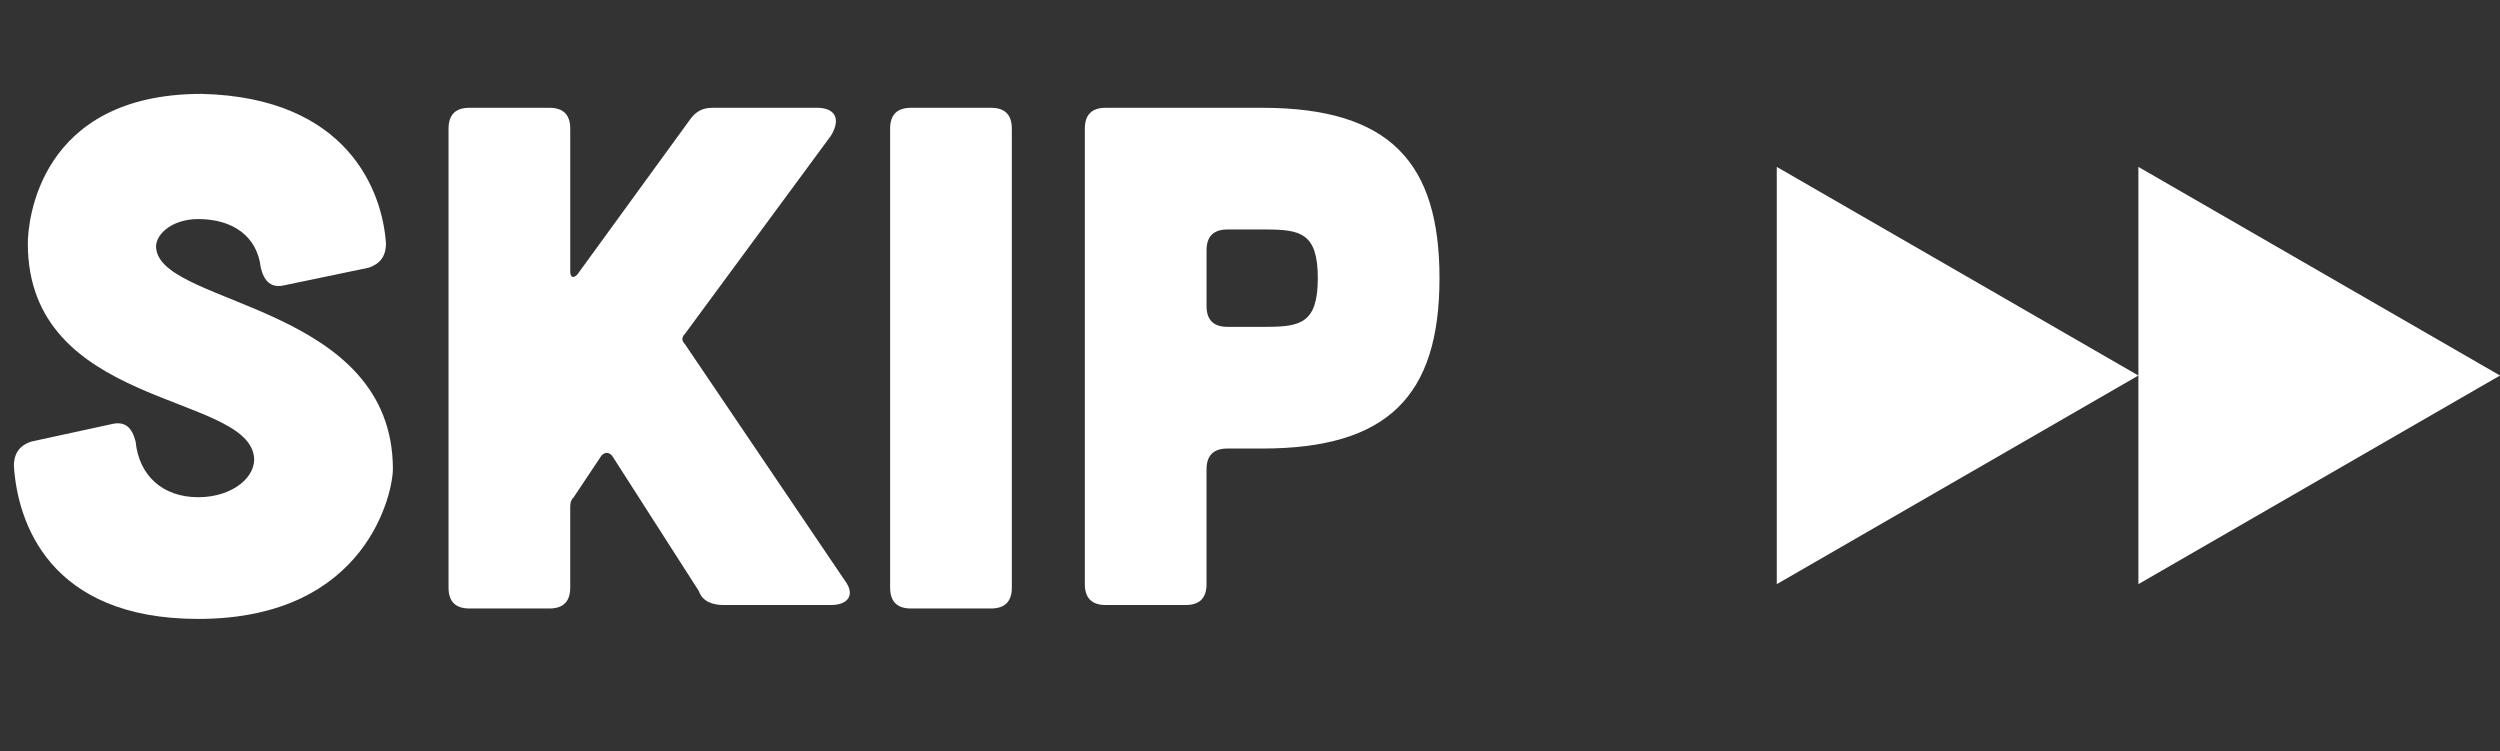 <?xml version="1.0" encoding="utf-8"?>
<!-- Generator: Adobe Illustrator 27.0.1, SVG Export Plug-In . SVG Version: 6.00 Build 0)  -->
<svg version="1.1" id="Layer_1" xmlns="http://www.w3.org/2000/svg" xmlns:xlink="http://www.w3.org/1999/xlink" x="0px" y="0px"
	 viewBox="0 0 71.9 21.6" style="enable-background:new 0 0 71.9 21.6;" xml:space="preserve">
<rect x="0" y="0" width="71.9" height="21.6" fill="#333333" stroke="none"/>
<style type="text/css">
	.st0{enable-background:new    ;}
	.st1{fill:#FFFFFF;}
</style>
<g>
	<g class="st0">
		<path class="st1" d="M8.2,8.2C7.8,8.3,7.6,8.1,7.5,7.7C7.4,6.8,6.7,6.3,5.7,6.3c-0.8,0-1.3,0.5-1.2,0.9c0.3,1.6,6.8,1.6,6.8,6.3
			c0,0.6-0.7,4.3-5.6,4.3c-4.3,0-5.2-2.8-5.3-4.4c0-0.4,0.2-0.6,0.5-0.7l2.3-0.5c0.4-0.1,0.6,0.1,0.7,0.5c0.1,1,0.8,1.6,1.8,1.6
			c1,0,1.7-0.6,1.6-1.2C7,11.3,0.8,11.7,0.8,7c0-0.6,0.3-4.3,5-4.3C10,2.8,11,5.5,11.1,7c0,0.4-0.2,0.6-0.5,0.7L8.2,8.2z"/>
		<path class="st1" d="M24.3,16.7c0.3,0.4,0.1,0.7-0.4,0.7h-3.1c-0.3,0-0.6-0.1-0.7-0.4l-2.5-3.9c-0.1-0.1-0.2-0.1-0.3,0l-0.8,1.2
			c-0.1,0.1-0.1,0.2-0.1,0.3v2.3c0,0.4-0.2,0.6-0.6,0.6h-2.3c-0.4,0-0.6-0.2-0.6-0.6V3.7c0-0.4,0.2-0.6,0.6-0.6h2.3
			c0.4,0,0.6,0.2,0.6,0.6v4.1c0,0.2,0.1,0.2,0.2,0.1l3.2-4.4c0.2-0.3,0.4-0.4,0.7-0.4h3c0.5,0,0.7,0.3,0.4,0.8l-4.2,5.7
			c-0.1,0.1-0.1,0.2,0,0.3L24.3,16.7z"/>
		<path class="st1" d="M28.5,3.1c0.4,0,0.6,0.2,0.6,0.6v13.2c0,0.4-0.2,0.6-0.6,0.6h-2.3c-0.4,0-0.6-0.2-0.6-0.6V3.7
			c0-0.4,0.2-0.6,0.6-0.6H28.5z"/>
		<path class="st1" d="M36.3,3.1c3.7,0,5.1,1.6,5.1,4.9c0,3.4-1.5,4.9-5.1,4.9h-1c-0.4,0-0.6,0.2-0.6,0.6v3.3c0,0.4-0.2,0.6-0.6,0.6
			h-2.3c-0.4,0-0.6-0.2-0.6-0.6V3.7c0-0.4,0.2-0.6,0.6-0.6H36.3z M36.4,9.4c1,0,1.5-0.1,1.5-1.4c0-1.3-0.5-1.4-1.5-1.4h-1.1
			c-0.4,0-0.6,0.2-0.6,0.6v1.6c0,0.4,0.2,0.6,0.6,0.6H36.4z"/>
	</g>
	<g>
		<polygon class="st1" points="51.1,10.8 51.1,4.8 56.3,7.8 61.5,10.8 56.3,13.8 51.1,16.8 		"/>
		<polygon class="st1" points="61.5,10.8 61.5,4.8 66.7,7.8 71.9,10.8 66.7,13.8 61.5,16.8 		"/>
	</g>
</g>
</svg>
